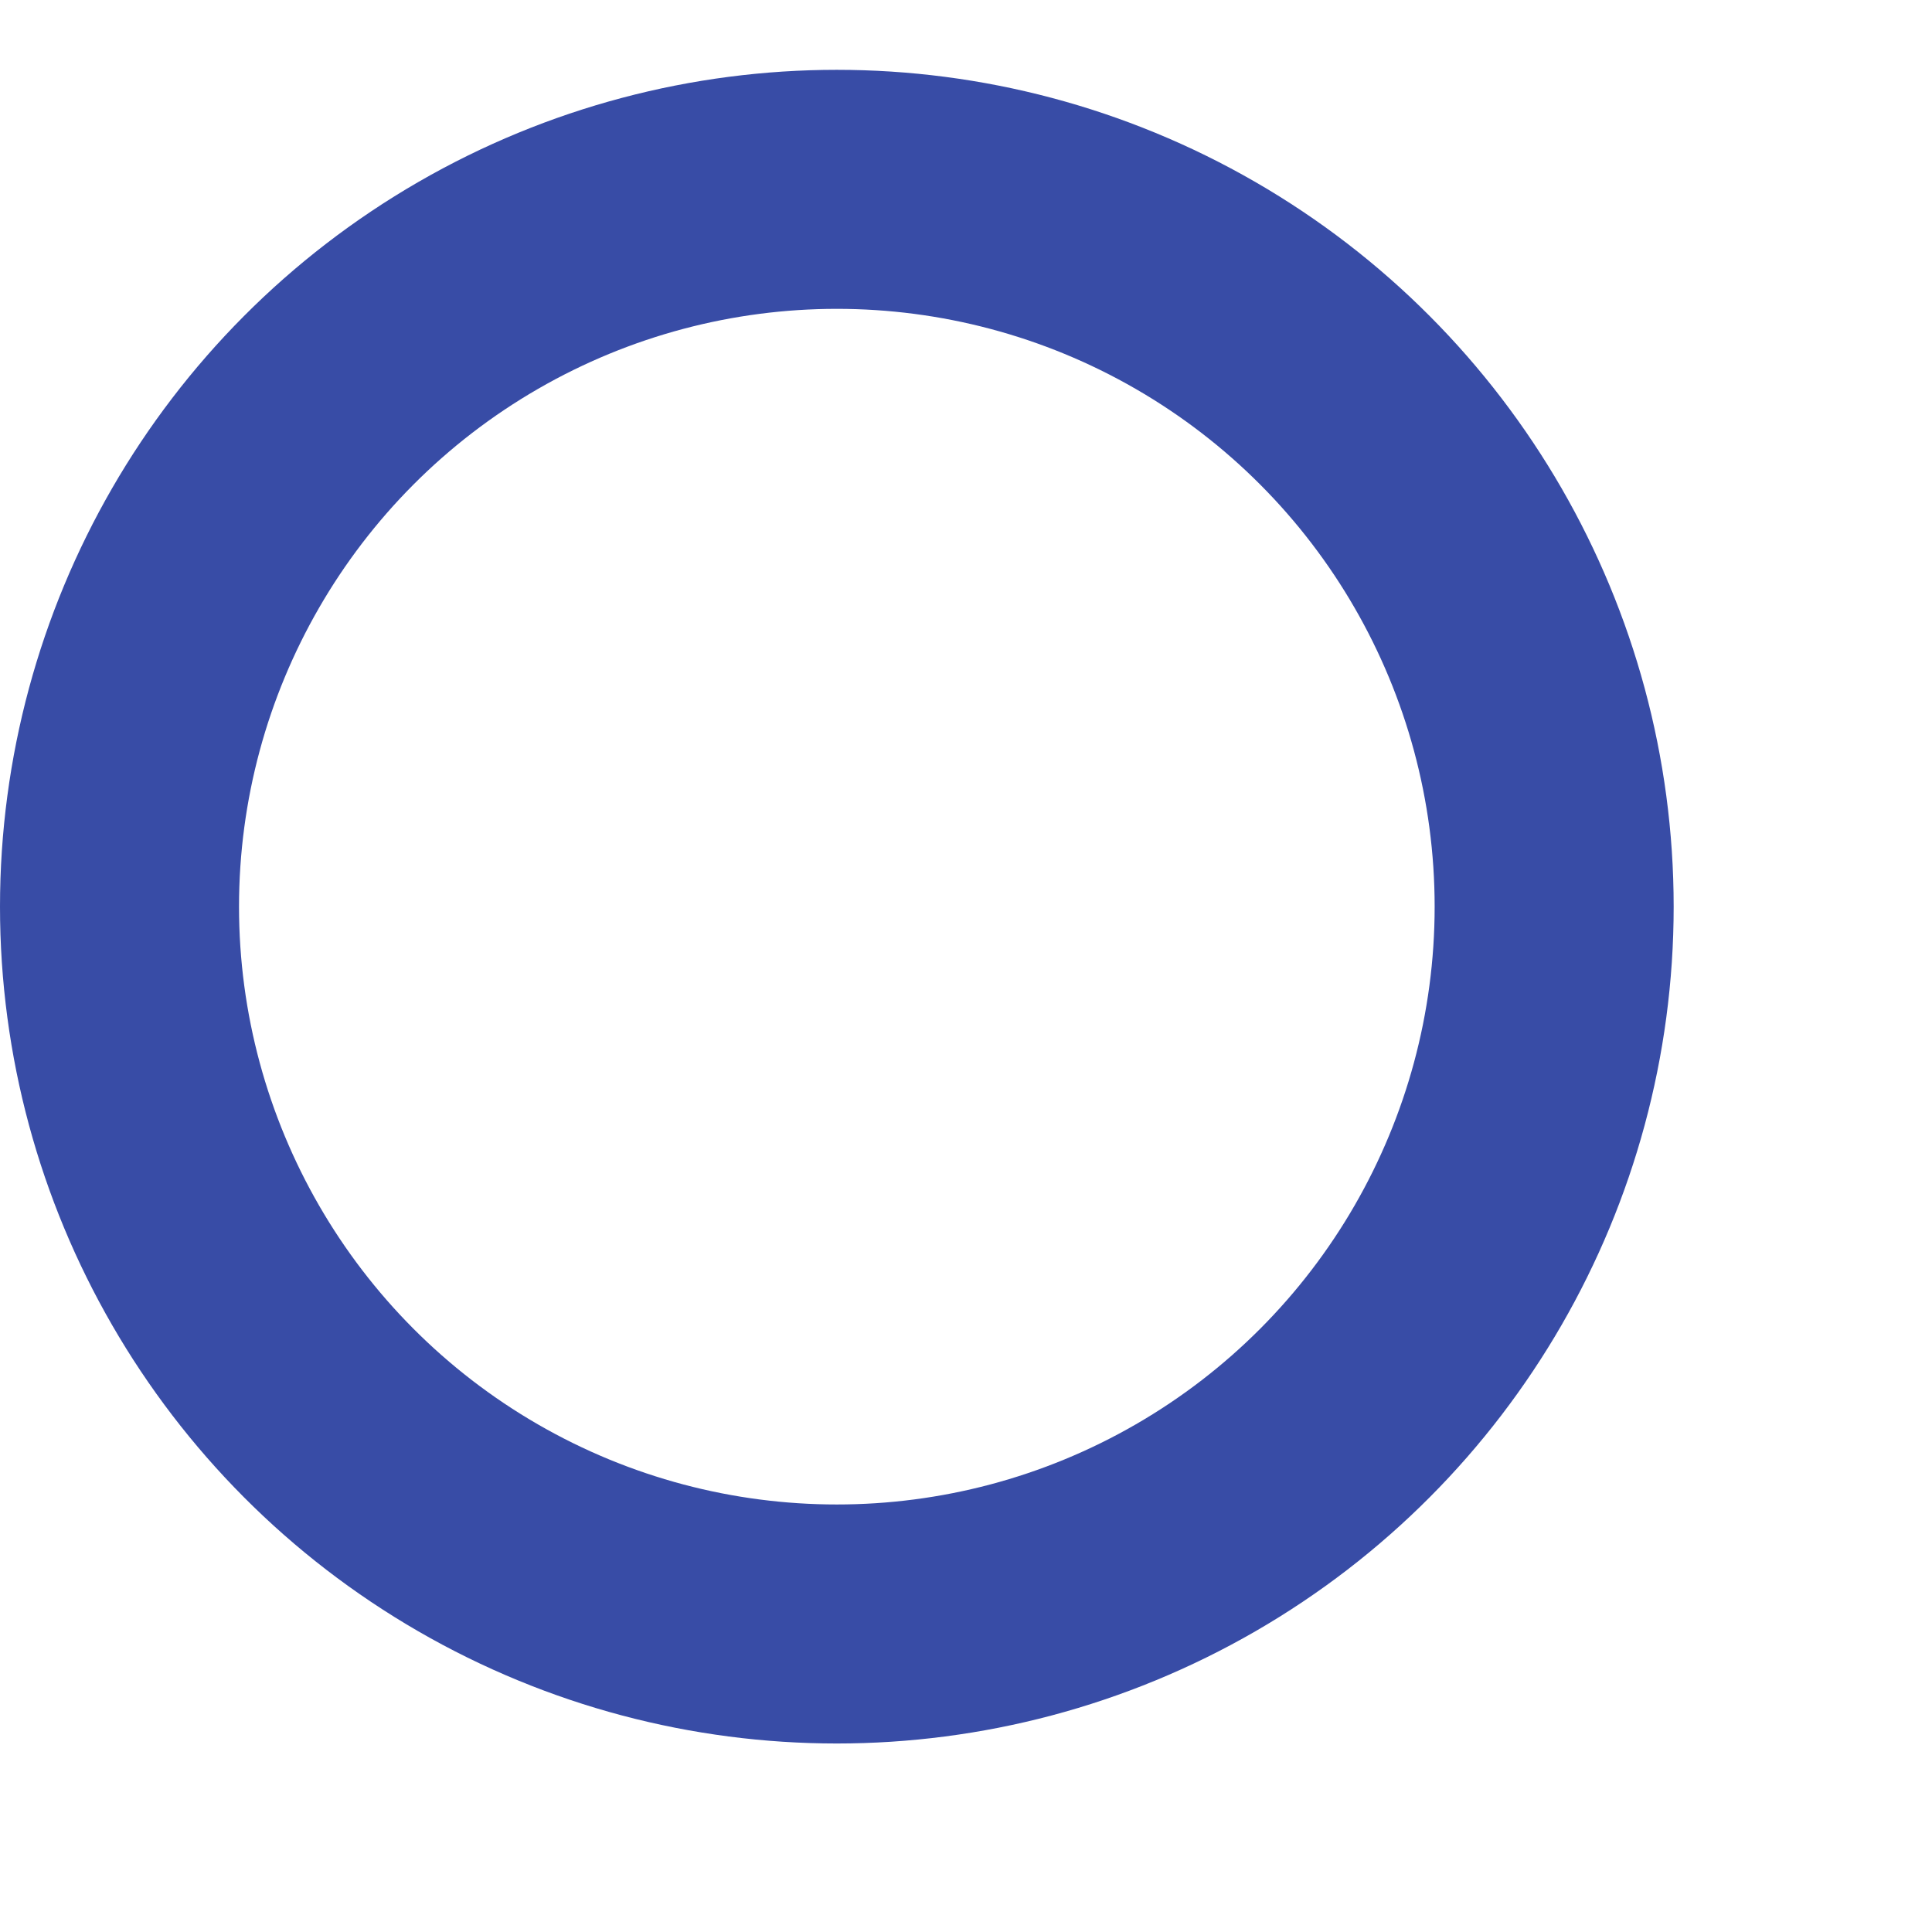 <?xml version="1.0" encoding="UTF-8"?> <svg xmlns="http://www.w3.org/2000/svg" width="7" height="7" viewBox="0 0 7 7" fill="none"><circle cx="3.032" cy="3.285" r="2.599" stroke="#384CA6" stroke-width="0.866"></circle></svg> 